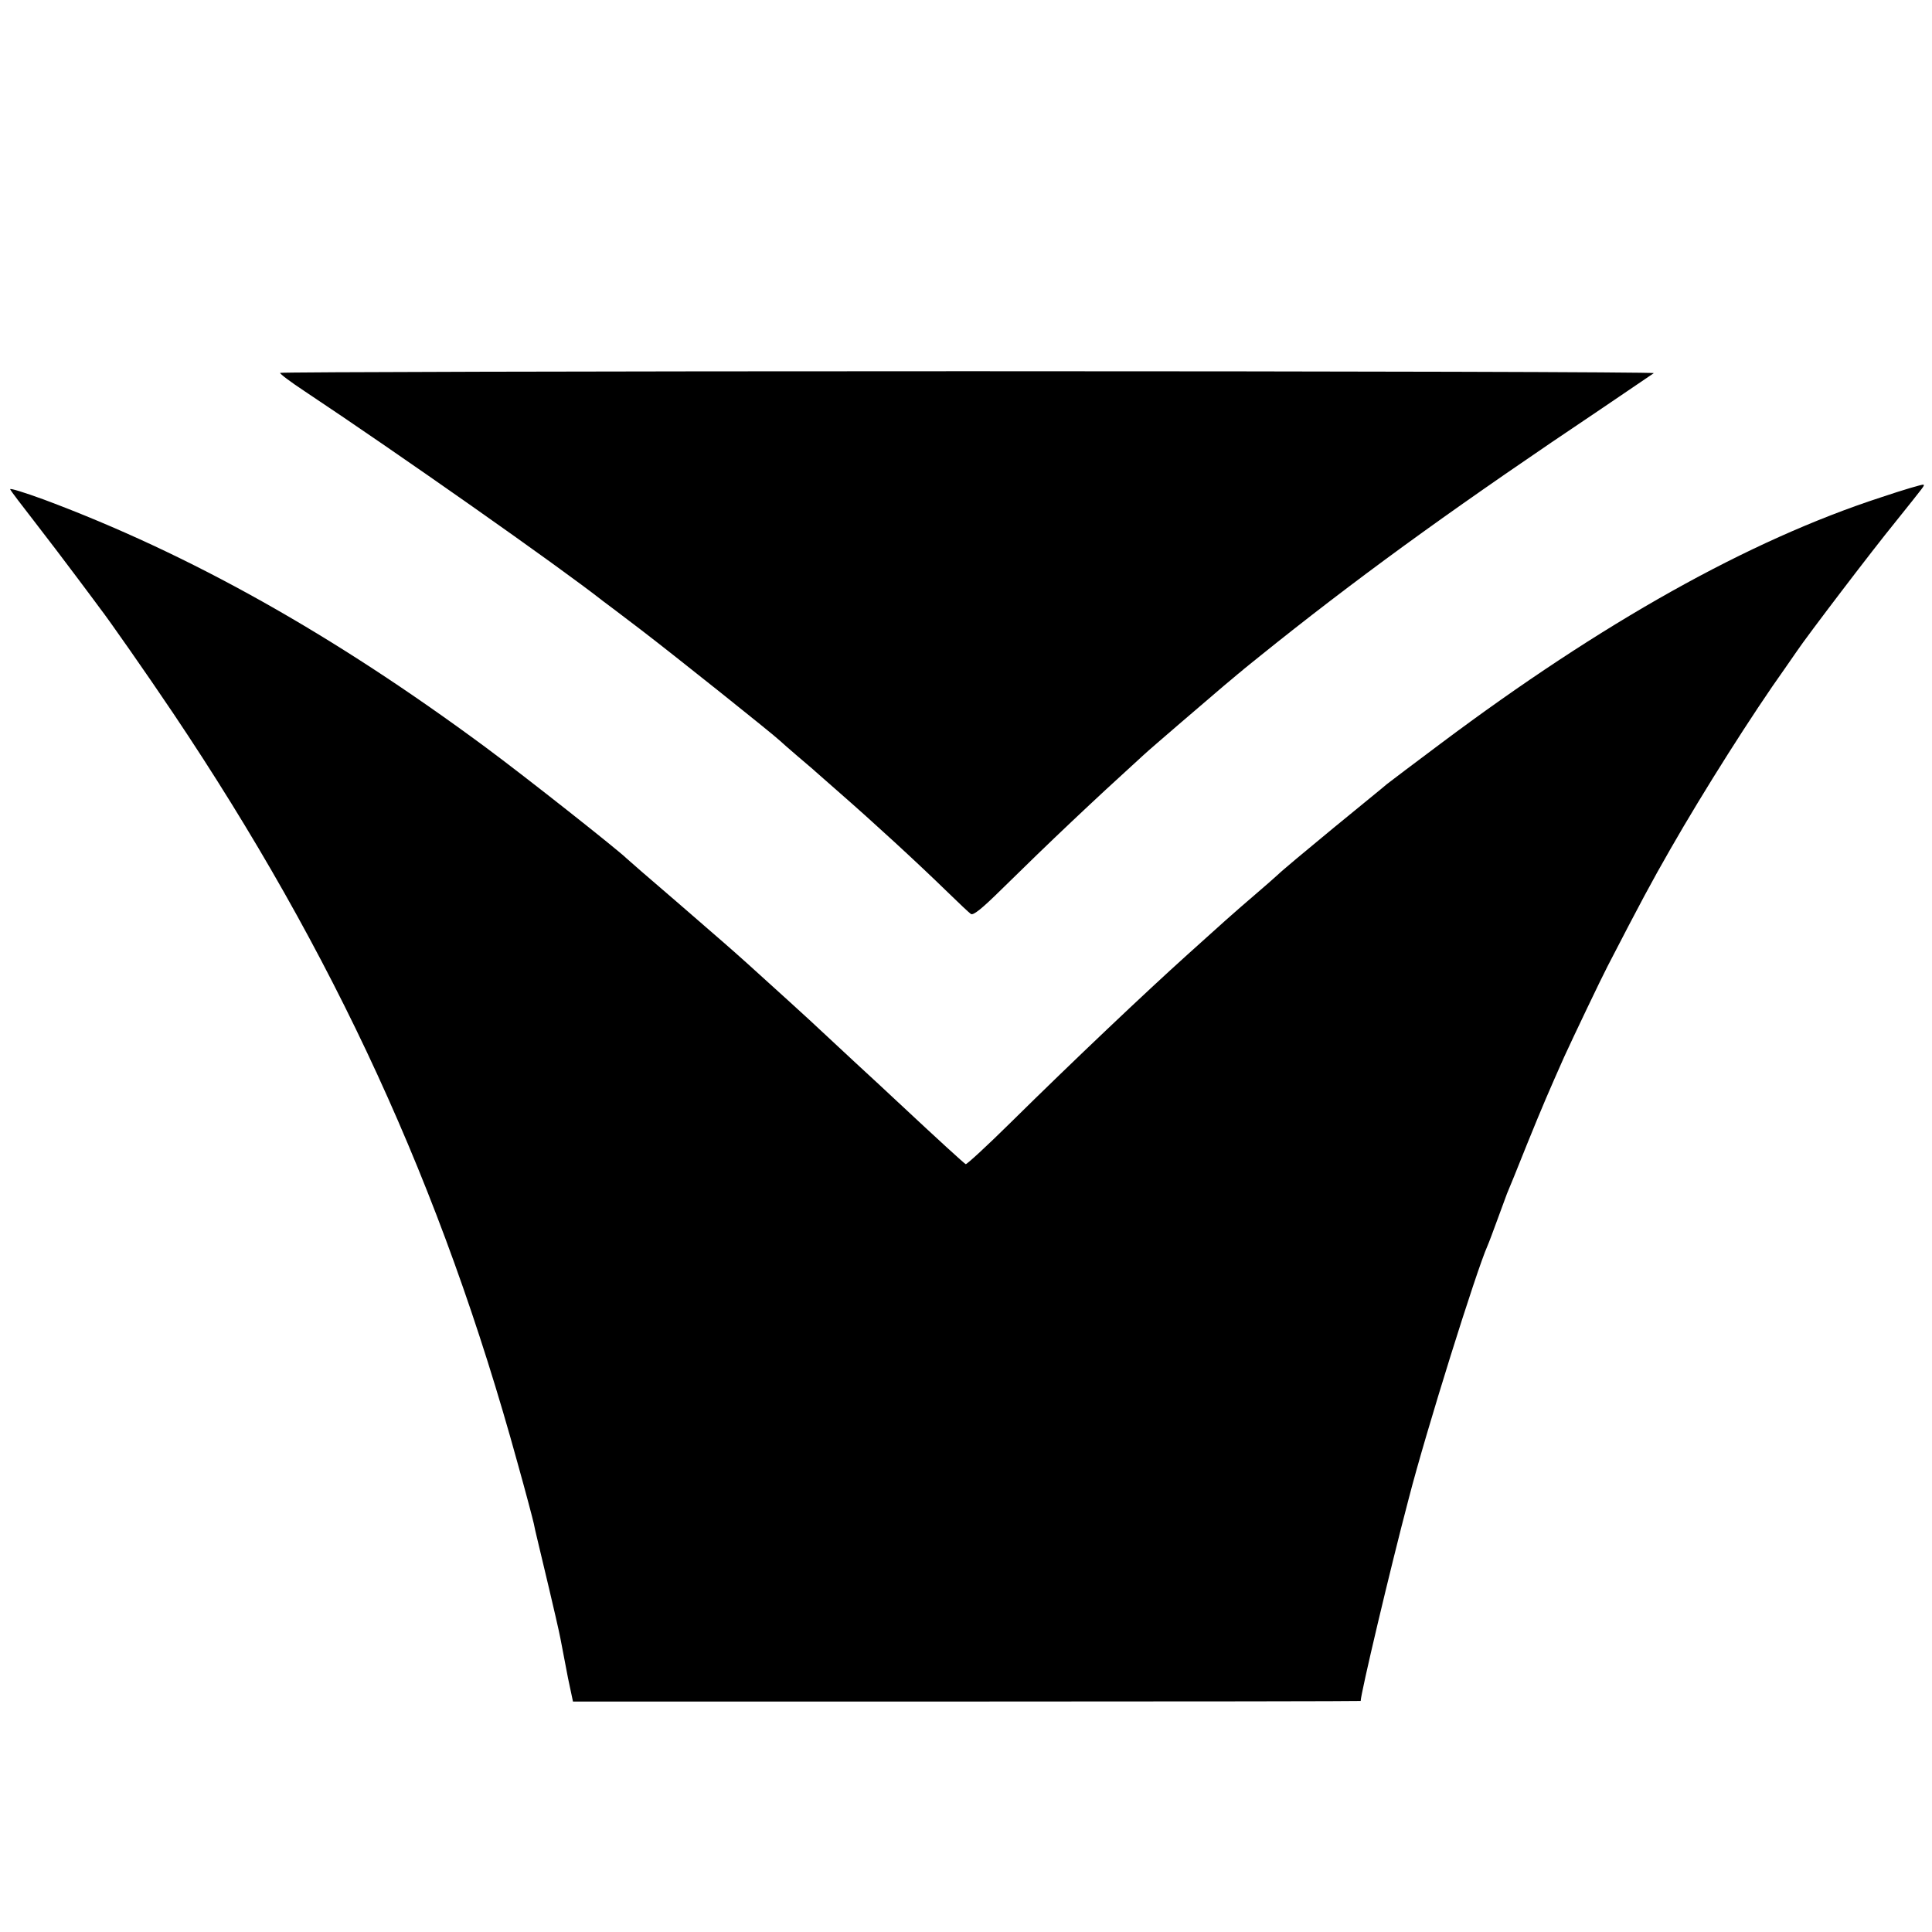 <?xml version="1.0" standalone="no"?>
<!DOCTYPE svg PUBLIC "-//W3C//DTD SVG 20010904//EN"
 "http://www.w3.org/TR/2001/REC-SVG-20010904/DTD/svg10.dtd">
<svg version="1.0" xmlns="http://www.w3.org/2000/svg"
 width="700pt" height="700pt" viewBox="0 0 700 700"
 preserveAspectRatio="xMidYMid meet">
<g transform="translate(0,700) scale(0.1,-0.1)"
fill="#000000" stroke="none">
<path d="M1015 5649 c-2 -3 38 -33 88 -66 337 -224 926 -638 1082 -761 6 -4
69 -52 140 -106 120 -92 476 -376 501 -400 6 -6 35 -31 64 -56 29 -25 58 -49
64 -55 6 -5 47 -41 91 -80 119 -104 275 -247 389 -358 39 -38 76 -73 83 -78 8
-8 40 18 111 88 181 178 328 317 516 488 21 20 243 210 290 250 27 22 53 45
60 50 6 6 65 53 131 106 346 275 679 514 1174 846 102 69 189 128 193 131 4 4
-1114 7 -2483 7 -1370 0 -2492 -3 -2494 -6z"/>
<path d="M6815 5198 c-479 -156 -1009 -453 -1595 -892 -96 -72 -184 -138 -195
-147 -11 -10 -99 -81 -195 -160 -96 -79 -187 -155 -201 -169 -15 -14 -51 -45
-80 -70 -29 -25 -78 -67 -109 -95 -30 -27 -93 -84 -139 -125 -151 -136 -413
-384 -640 -608 -85 -84 -158 -151 -162 -150 -6 3 -96 85 -249 228 -20 19 -88
82 -151 140 -62 58 -120 112 -129 120 -15 15 -191 175 -260 237 -68 61 -89 79
-261 228 -96 82 -176 152 -179 155 -29 29 -364 294 -510 402 -554 410 -1073
701 -1601 898 -71 26 -126 43 -122 37 3 -7 43 -59 88 -117 45 -58 115 -150
156 -205 41 -55 78 -104 82 -110 29 -37 169 -237 265 -380 584 -870 972 -1715
1247 -2715 30 -107 56 -206 59 -220 3 -14 7 -34 10 -45 16 -65 77 -324 81
-345 3 -14 8 -38 11 -55 3 -16 13 -68 22 -115 l18 -85 1427 0 c785 0 1427 1
1427 2 0 26 106 475 174 733 63 245 245 825 285 915 5 11 21 54 36 95 15 41
31 84 35 95 5 11 38 92 73 180 58 143 79 191 134 315 31 68 135 286 158 330
121 234 158 303 228 425 119 208 297 489 414 653 15 22 35 50 43 62 36 54 276
369 356 467 112 140 107 133 103 137 -2 2 -71 -18 -154 -46z"/>
</g>
</svg>
